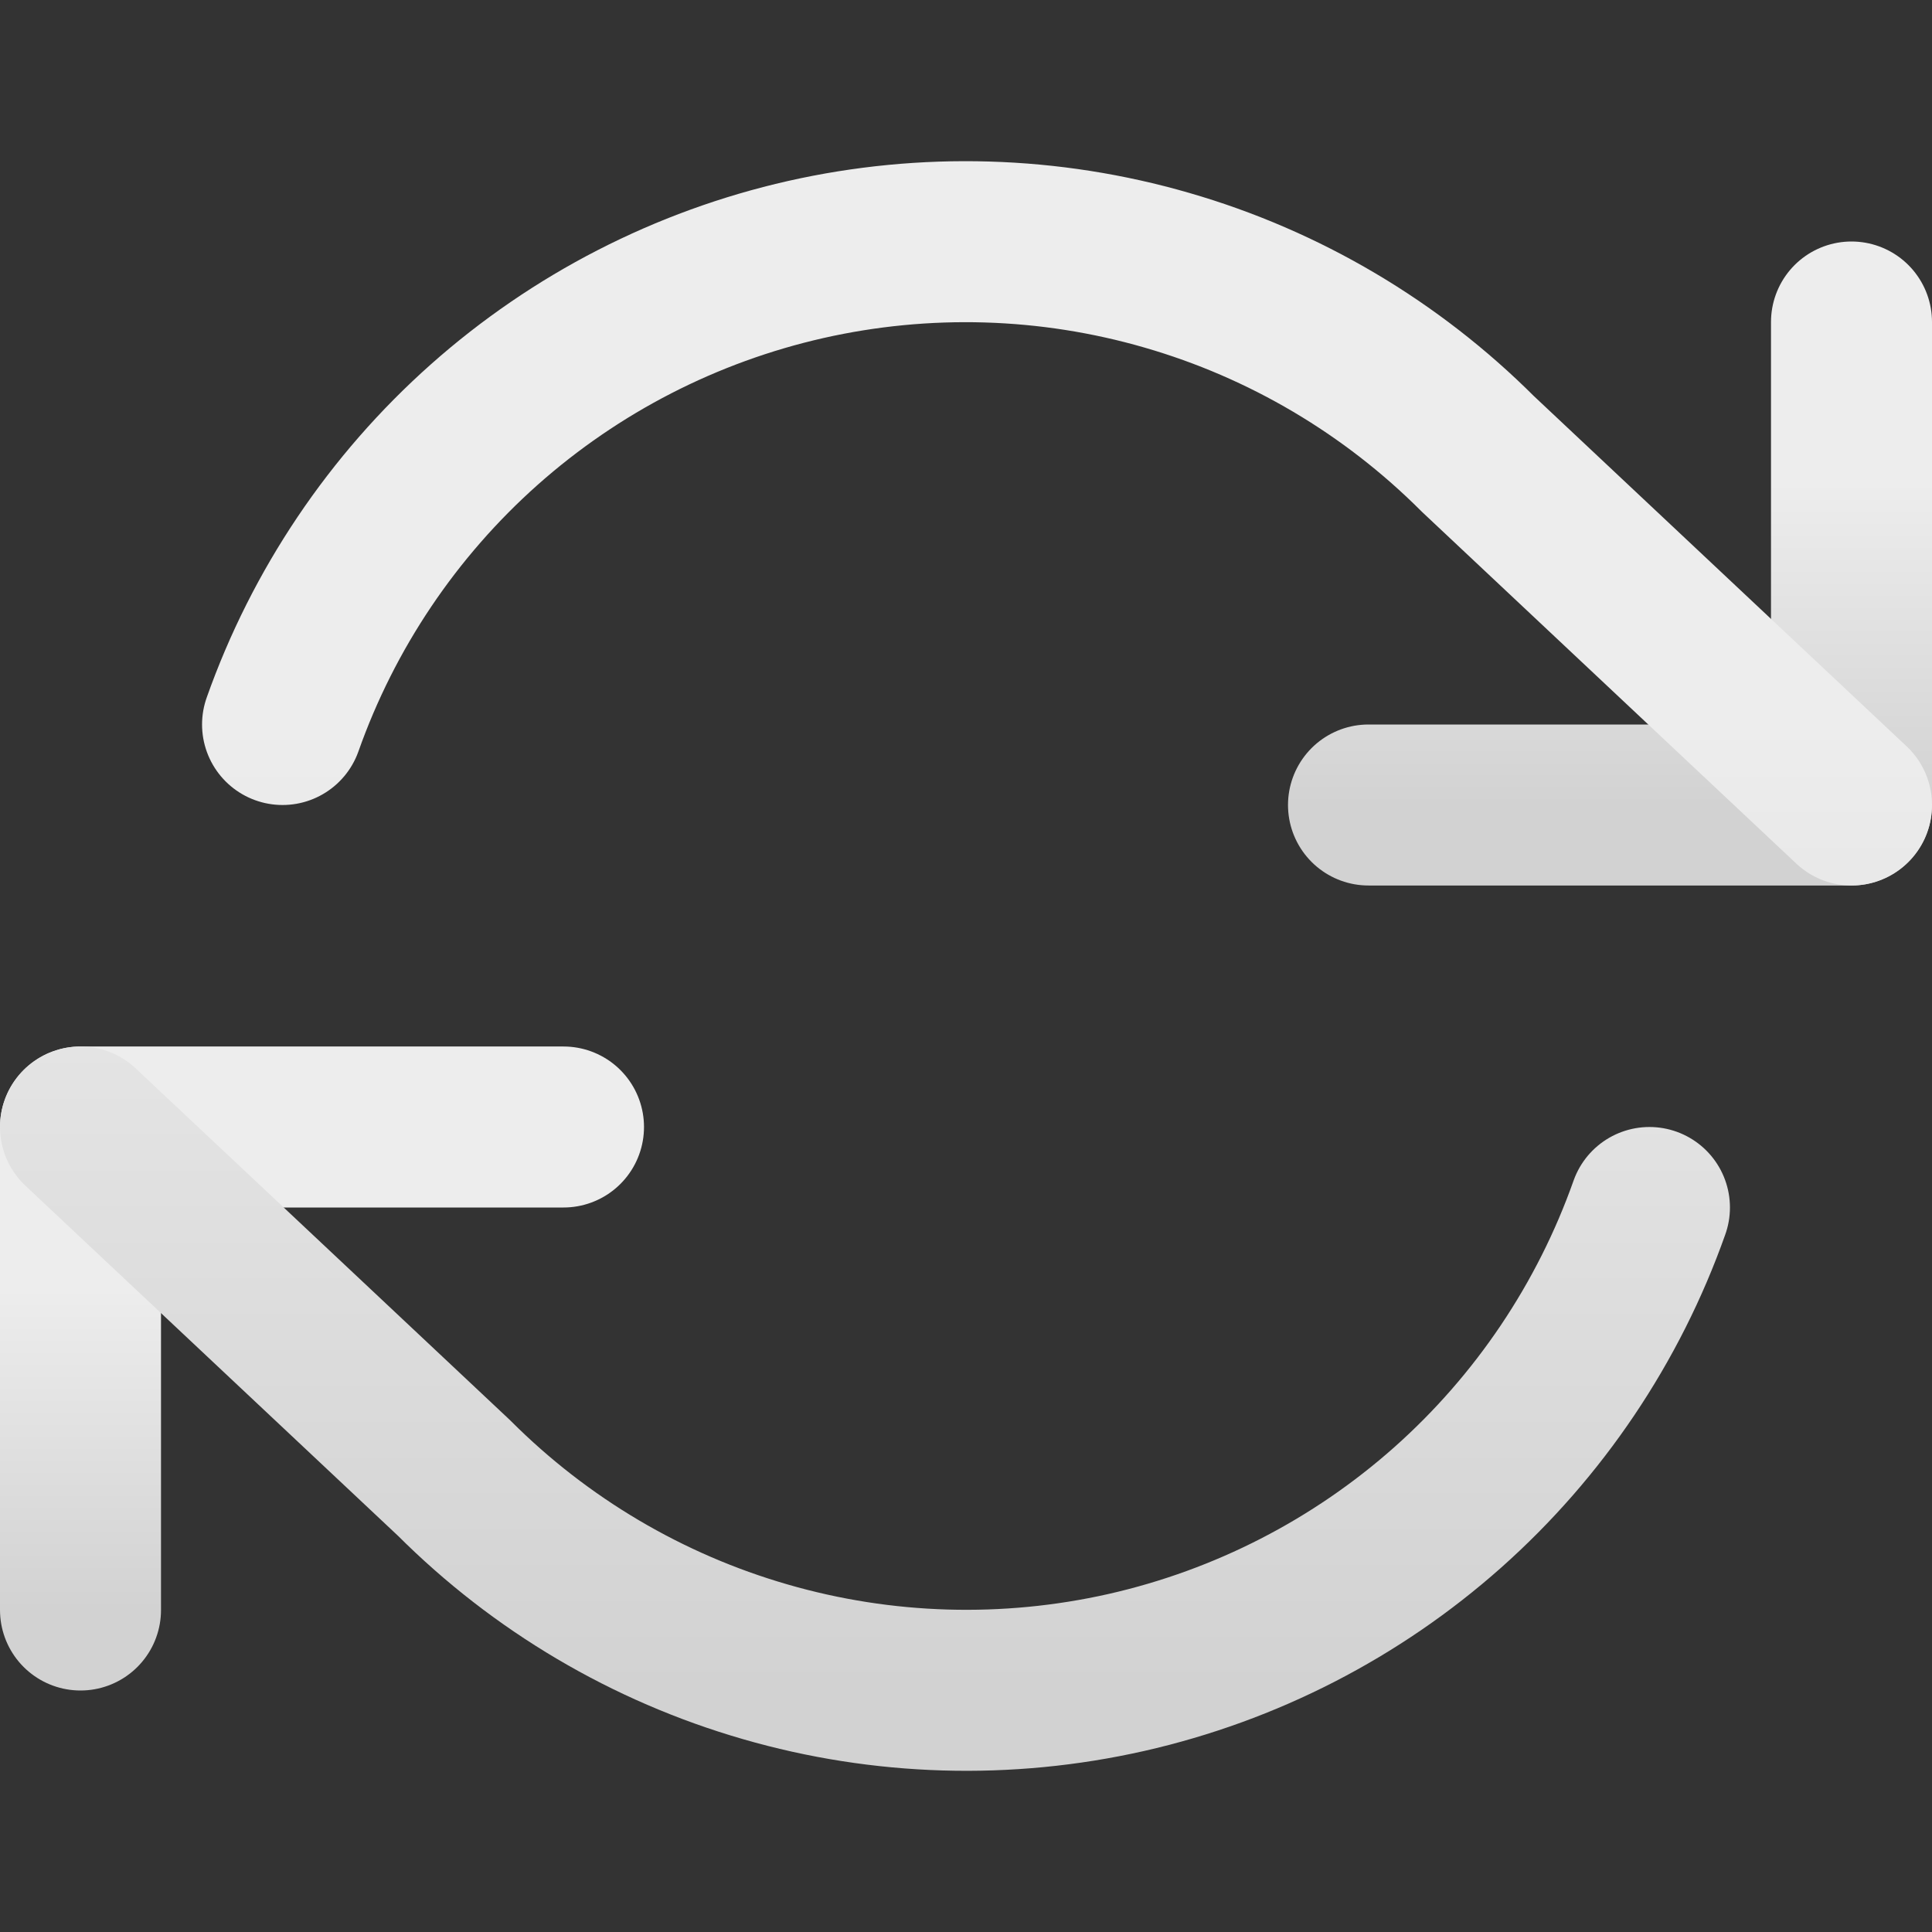 <svg width="24" height="24" viewBox="0 0 24 24" fill="none" xmlns="http://www.w3.org/2000/svg">
<rect x="0" y="0" width="24" height="24" fill="#333333" stroke="none"/>
<path d="M23 4V10H17" stroke="url(#paint0_linear_389_7)" stroke-width="2" stroke-linecap="round" stroke-linejoin="round"/>
<path d="M1 20V14H7" stroke="url(#paint1_linear_389_7)" stroke-width="2" stroke-linecap="round" stroke-linejoin="round"/>
<path d="M3.51 9C4.017 7.567 4.879 6.285 6.015 5.275C7.152 4.265 8.525 3.56 10.008 3.224C11.491 2.889 13.035 2.934 14.495 3.357C15.956 3.779 17.285 4.565 18.36 5.64L23 10M1 14L5.64 18.36C6.715 19.435 8.044 20.221 9.505 20.643C10.965 21.066 12.509 21.111 13.992 20.776C15.475 20.44 16.848 19.735 17.985 18.725C19.121 17.715 19.983 16.433 20.49 15" stroke="url(#paint2_linear_389_7)" stroke-width="2" stroke-linecap="round" stroke-linejoin="round"/>
<defs>
<linearGradient id="paint0_linear_389_7" x1="20" y1="4" x2="20" y2="10" gradientUnits="userSpaceOnUse">
<stop offset="0.332" stop-color="#EDEDED"/>
<stop offset="1" stop-color="#D2D2D2"/>
</linearGradient>
<linearGradient id="paint1_linear_389_7" x1="4" y1="14" x2="4" y2="20" gradientUnits="userSpaceOnUse">
<stop offset="0.332" stop-color="#EDEDED"/>
<stop offset="1" stop-color="#D2D2D2"/>
</linearGradient>
<linearGradient id="paint2_linear_389_7" x1="12" y1="3.002" x2="12" y2="20.998" gradientUnits="userSpaceOnUse">
<stop offset="0.332" stop-color="#EDEDED"/>
<stop offset="1" stop-color="#D2D2D2"/>
</linearGradient>
</defs>
</svg>

